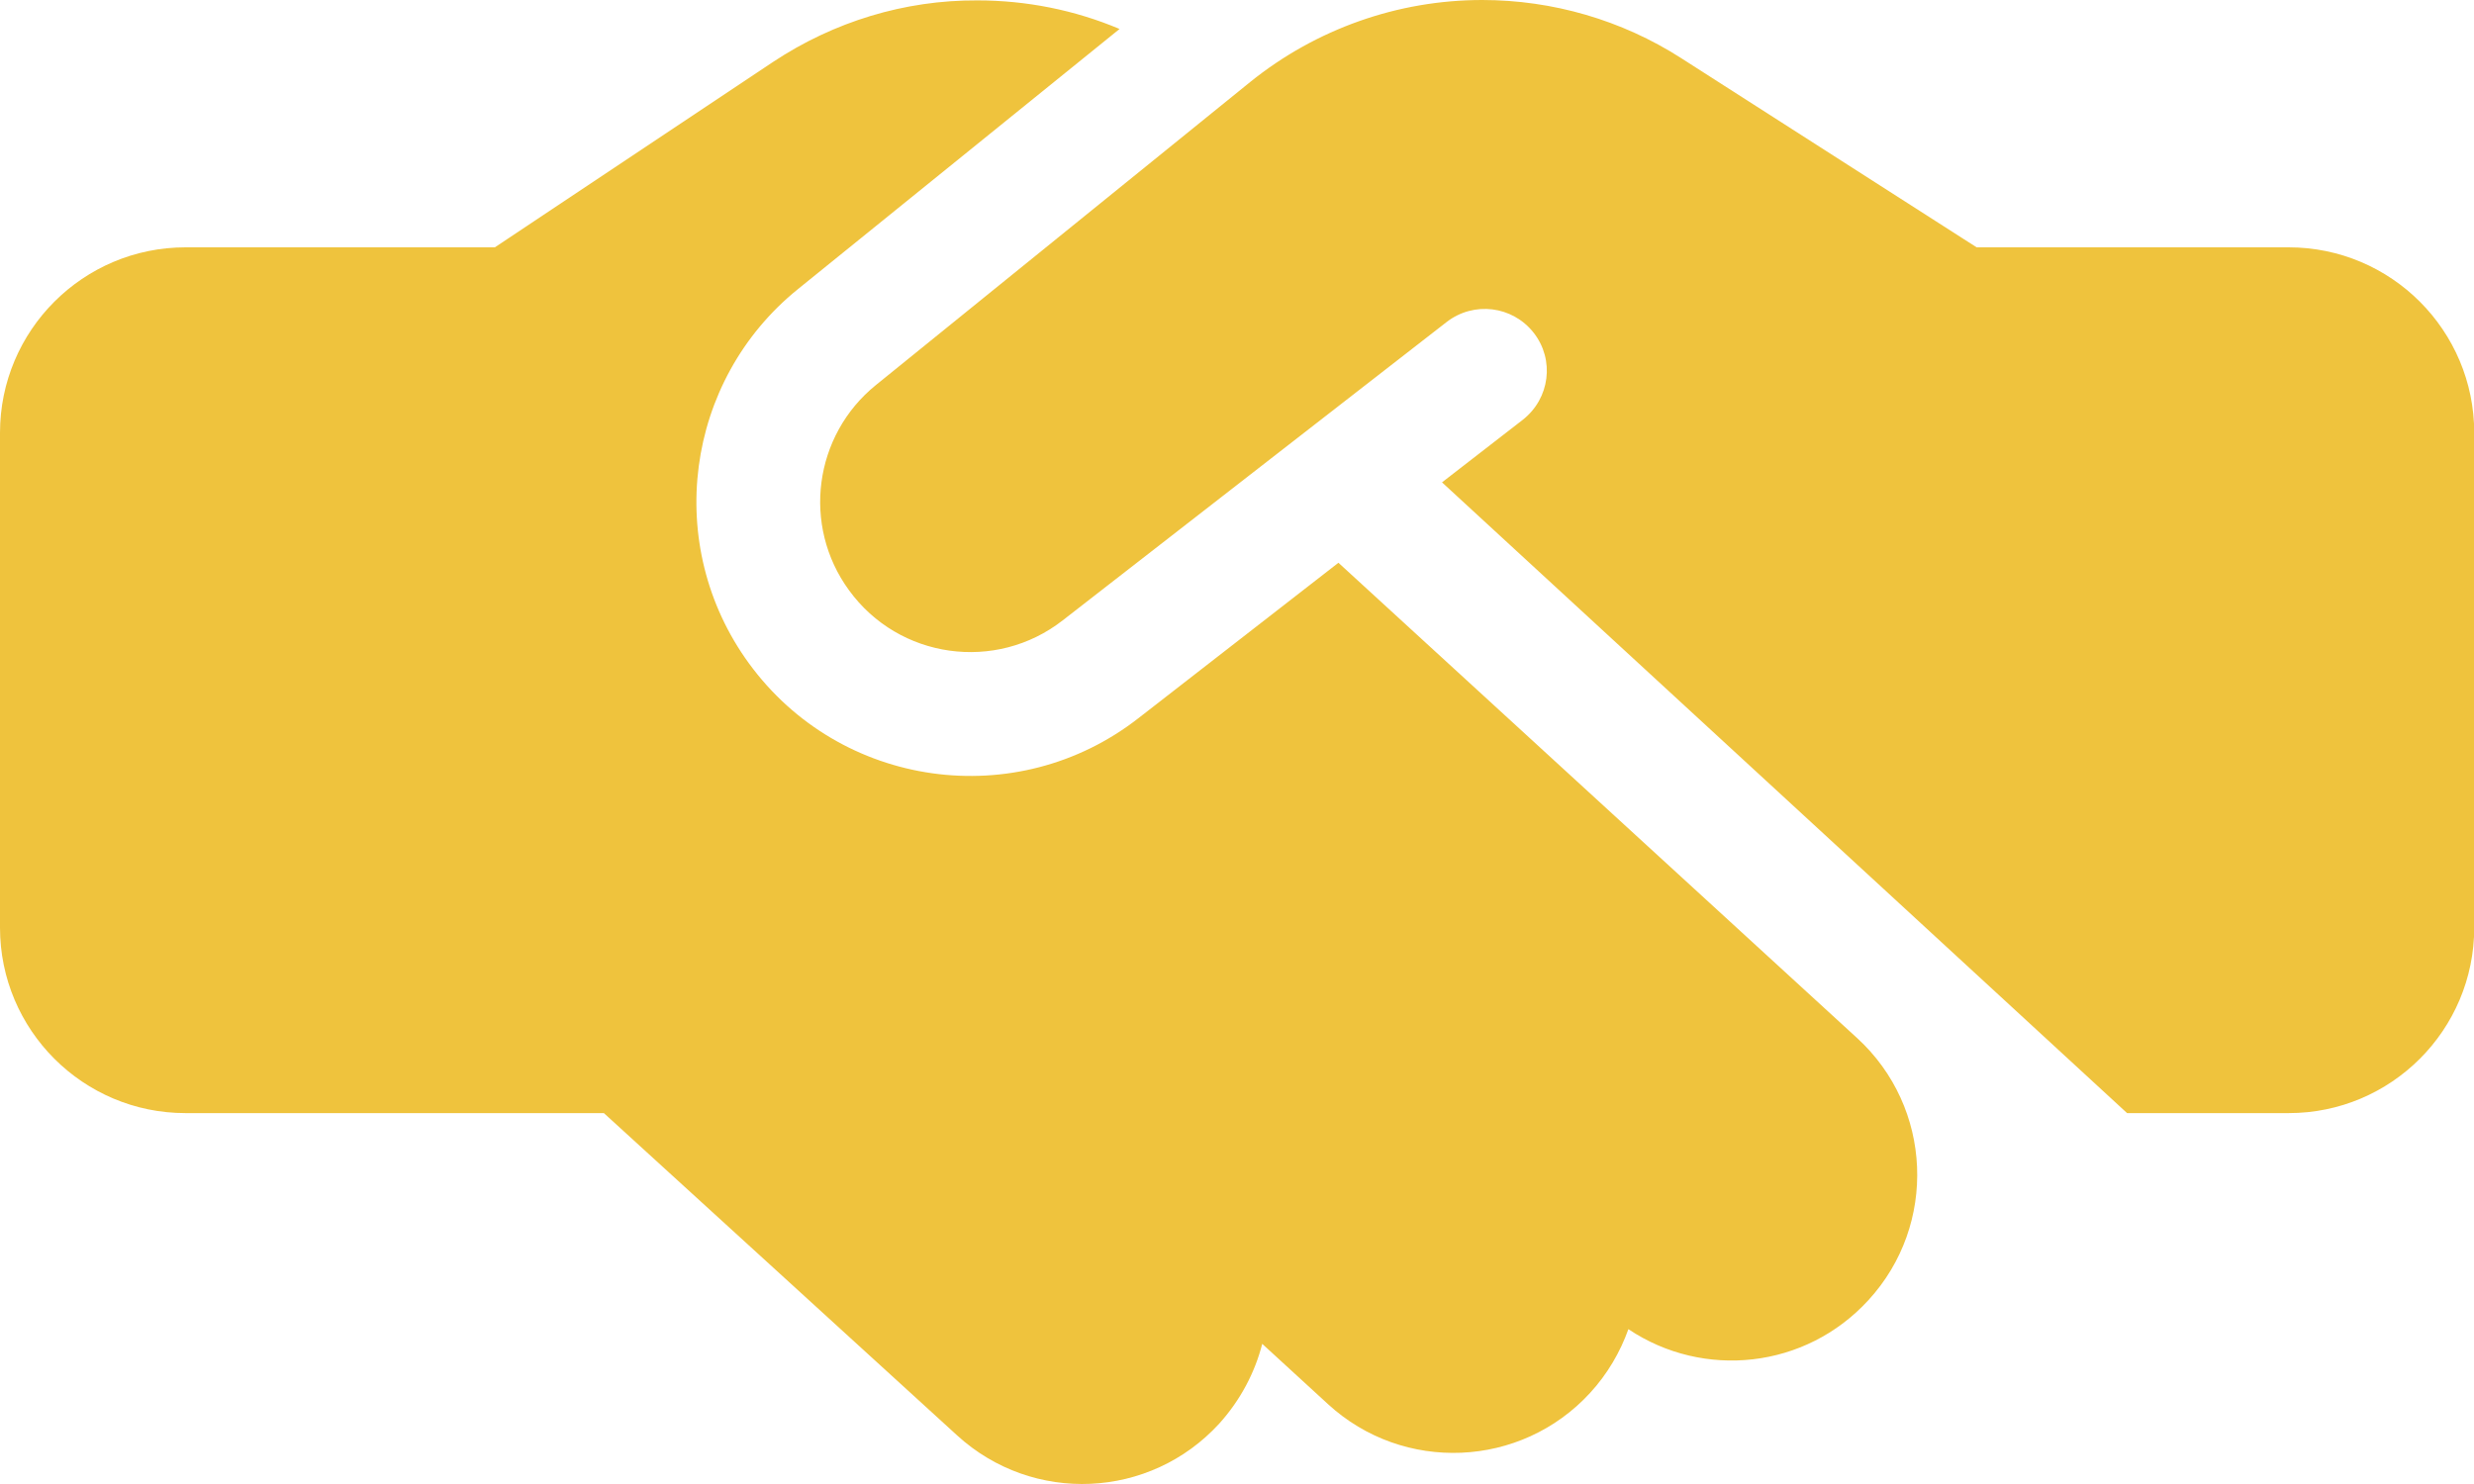 <?xml version="1.0" encoding="UTF-8"?> <svg xmlns="http://www.w3.org/2000/svg" width="45" height="27" viewBox="0 0 45 27" fill="none"><path d="M22.741 1.491L15.934 7.004C14.802 7.918 14.584 9.563 15.442 10.738C16.349 11.989 18.114 12.236 19.331 11.286L26.314 5.858C26.806 5.478 27.509 5.562 27.896 6.054C28.282 6.547 28.191 7.25 27.699 7.637L26.229 8.776L38.69 20.252H41.629C43.492 20.252 45.004 18.74 45.004 16.877V7.876C45.004 6.012 43.492 4.5 41.629 4.5H35.954L35.68 4.325L30.575 1.055C29.499 0.366 28.24 0 26.96 0C25.427 0 23.937 0.527 22.741 1.491ZM24.345 10.239L20.709 13.065C18.494 14.795 15.28 14.345 13.621 12.067C12.06 9.922 12.454 6.926 14.514 5.26L20.364 0.527C19.549 0.183 18.67 0.007 17.777 0.007C16.455 -1.07403e-07 15.168 0.394 14.064 1.125L9.001 4.5H3.375C1.512 4.5 0 6.012 0 7.876V16.877C0 18.74 1.512 20.252 3.375 20.252H10.984L17.411 26.117C18.789 27.375 20.92 27.277 22.179 25.899C22.565 25.47 22.826 24.97 22.959 24.45L24.155 25.547C25.526 26.806 27.664 26.714 28.922 25.343C29.239 24.998 29.471 24.598 29.619 24.183C30.983 25.097 32.839 24.907 33.985 23.655C35.244 22.284 35.153 20.146 33.781 18.888L24.345 10.239Z" fill="#EFC33D"></path></svg> 